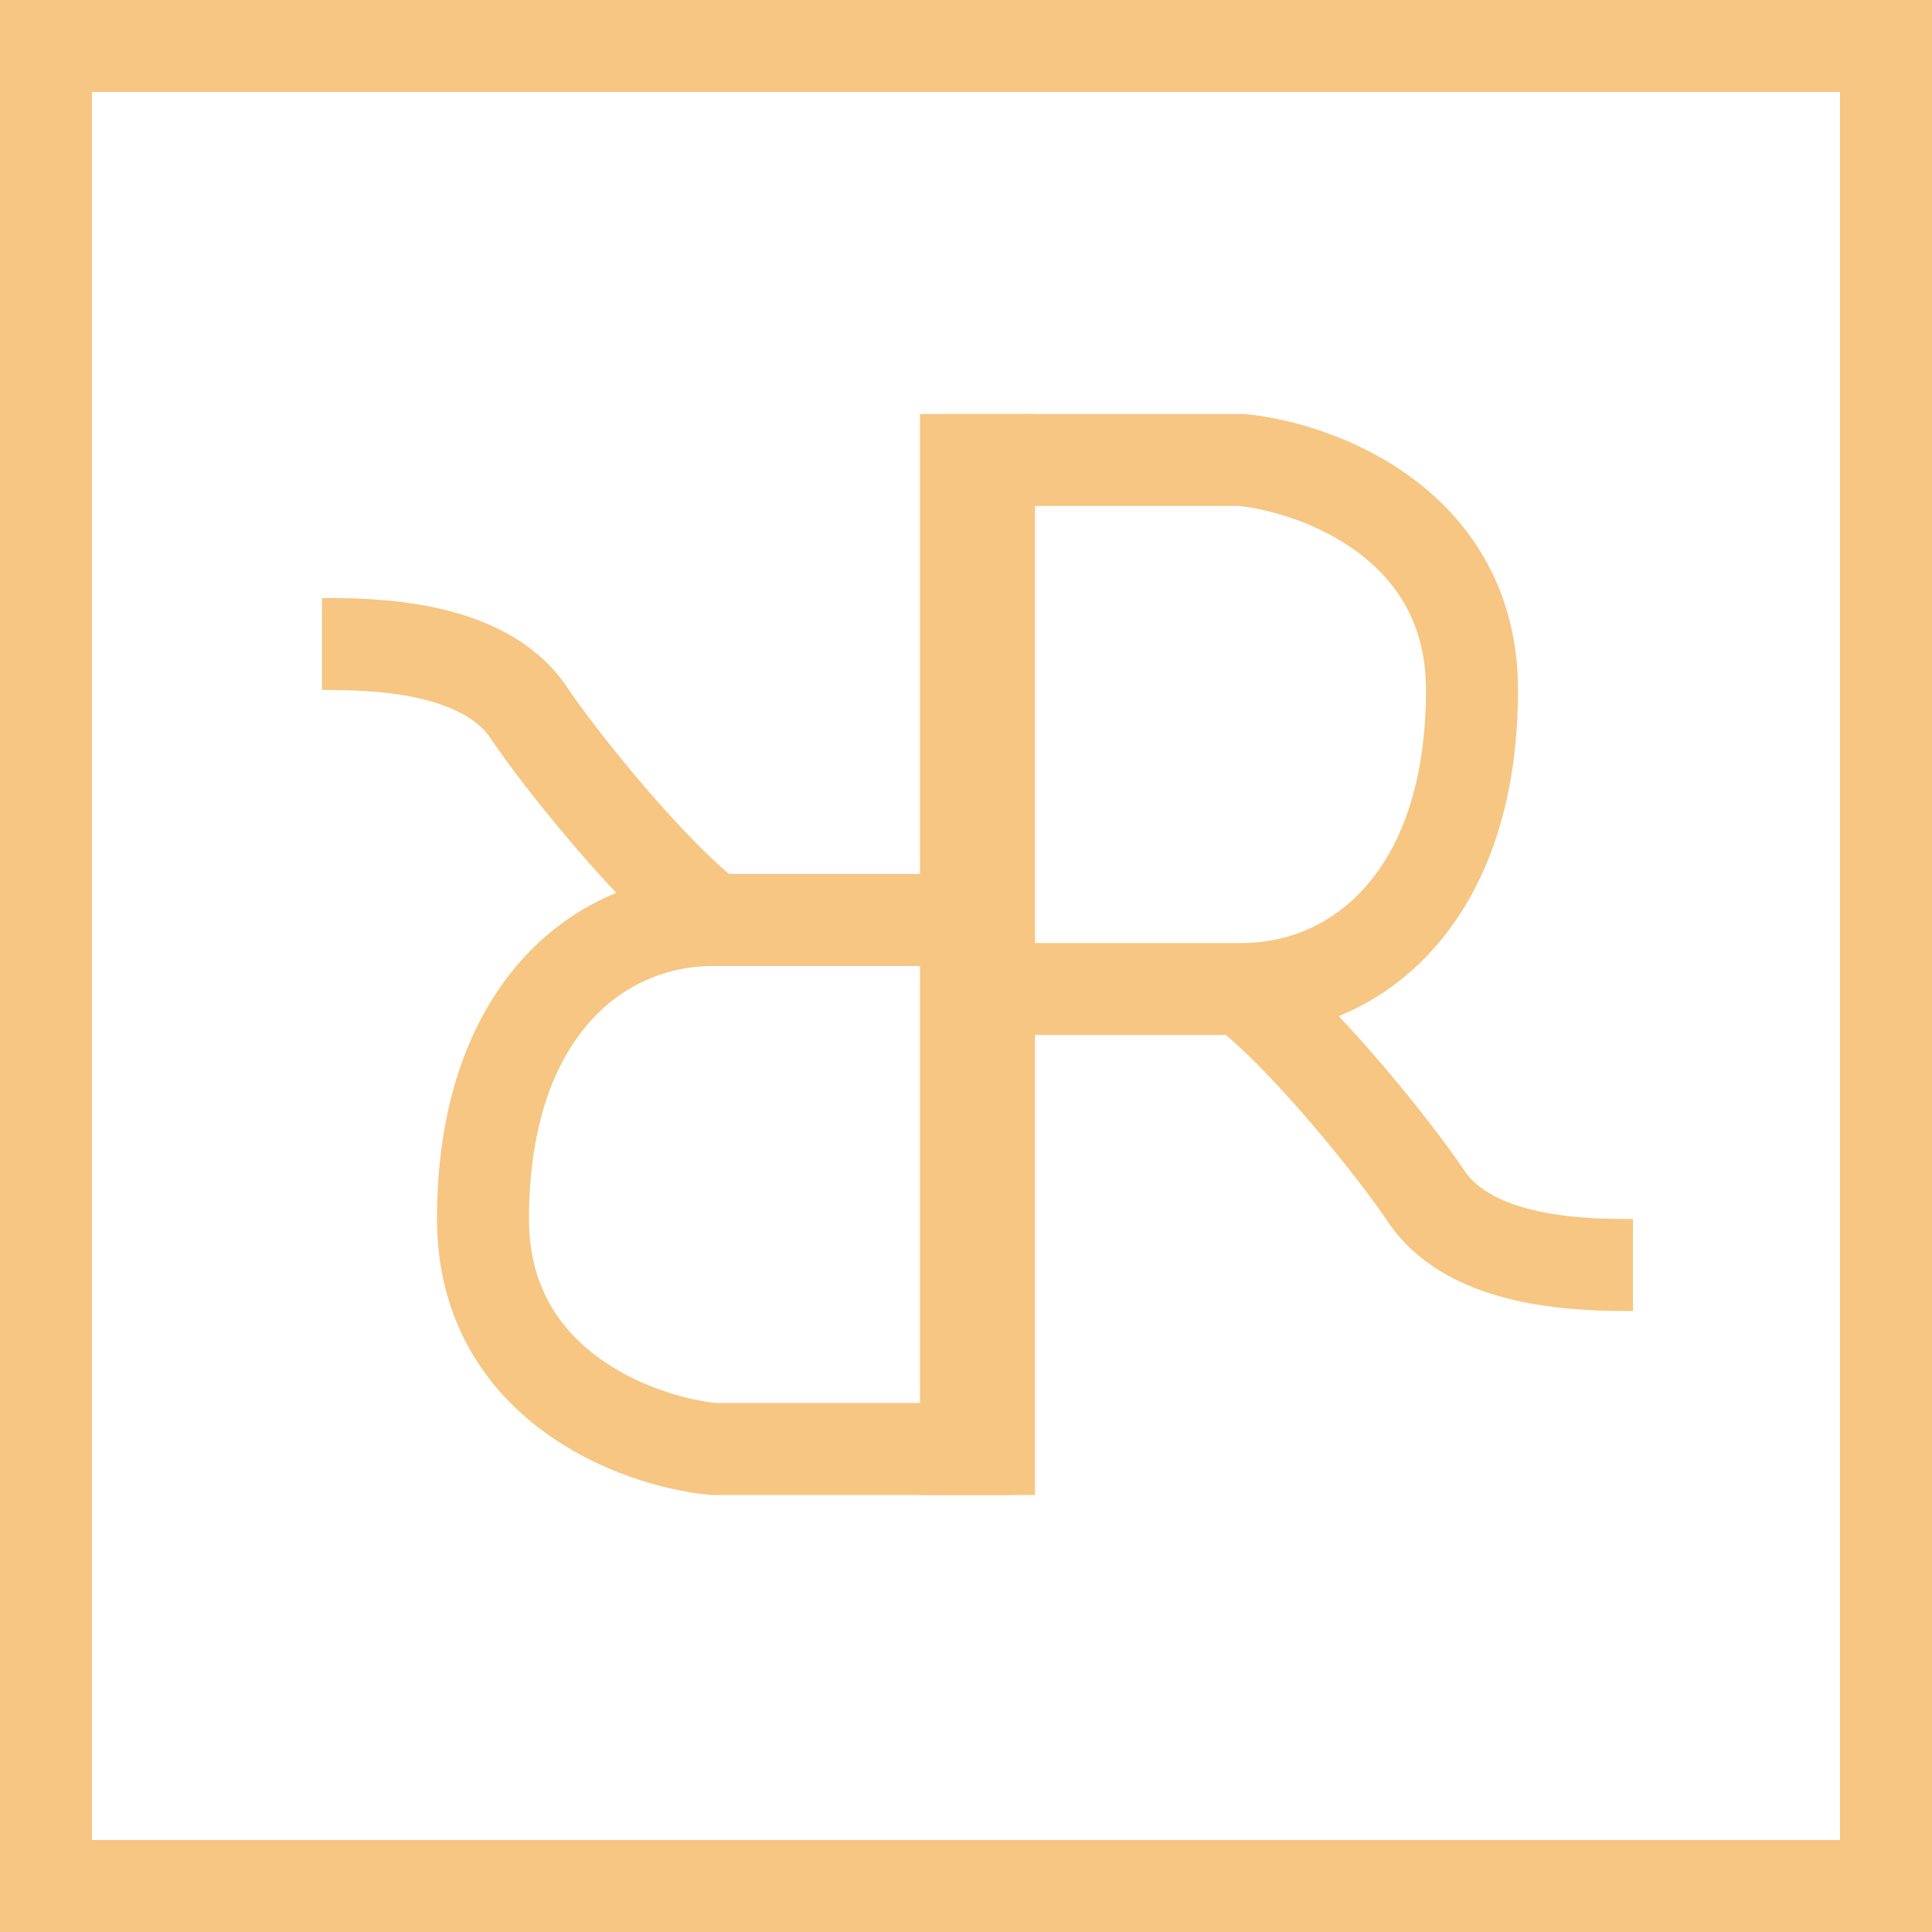<?xml version="1.0" encoding="UTF-8"?> <svg xmlns="http://www.w3.org/2000/svg" width="42" height="42" viewBox="0 0 42 42" fill="none"><rect x="1" y="1" width="40" height="40" stroke="#F6C682" stroke-width="2"></rect><path d="M21 32.5V21.5M27 21.5C29.5 21.5 32 19.5 32 15C32 11.4 28.667 10.167 27 10H21V21.5M27 21.5C25 21.5 22.167 21.5 21 21.5M27 21.5C28.333 22.5 30.334 25.002 31 26C32 27.5 34.5 27.5 35.5 27.5" stroke="#F6C682" stroke-width="2"></path><path d="M21.5 9L21.5 20M15.5 20C13 20 10.5 22 10.5 26.5C10.5 30.1 13.833 31.333 15.5 31.5L21.5 31.5L21.5 20M15.5 20C17.5 20 20.333 20 21.5 20M15.5 20C14.167 19 12.166 16.498 11.5 15.5C10.5 14 8 14 7 14" stroke="#F6C682" stroke-width="2"></path></svg> 